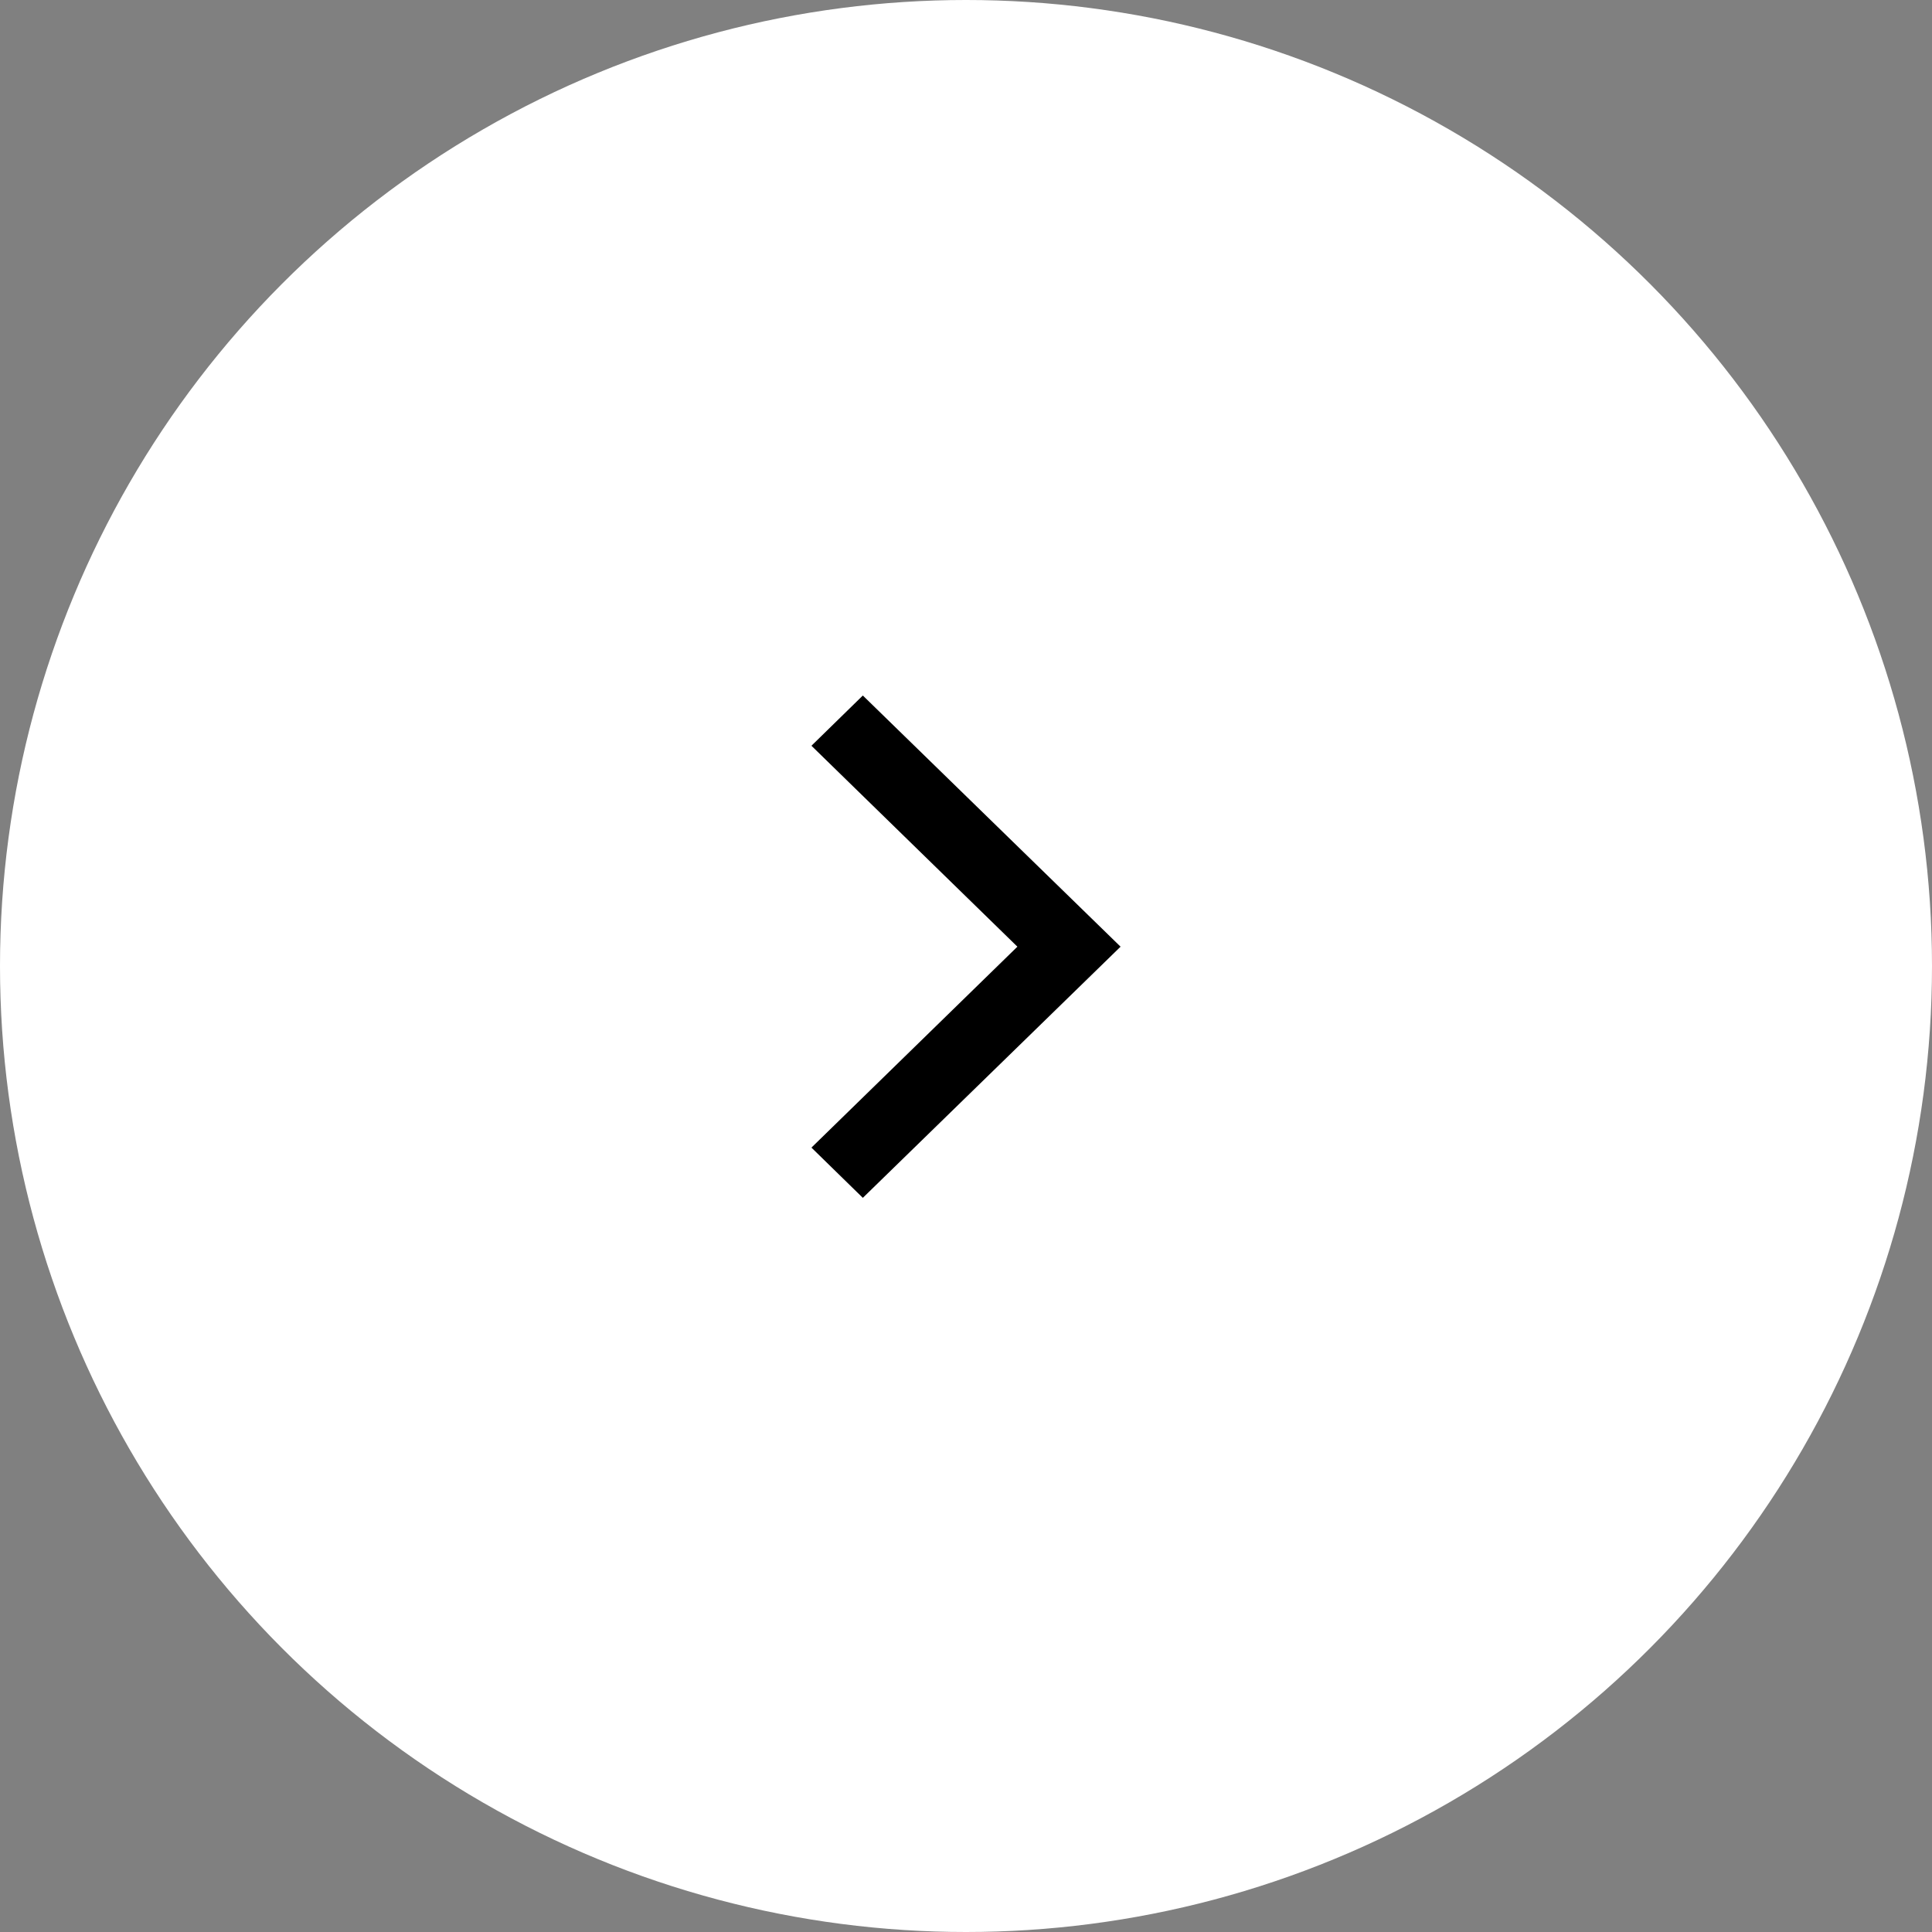 <svg xmlns="http://www.w3.org/2000/svg" width="50" height="50" viewBox="0 0 50 50">
  <rect x="0" y="0" width="50" height="50" fill="#808080" stroke="none"/>
  <g id="n-grad_icon_right_white" transform="translate(88 -3692)">
    <g id="グループ_42052" data-name="グループ 42052" transform="translate(-482 -156)">
      <g id="グループ_20" data-name="グループ 20" transform="translate(607 6583) rotate(180)">
        <circle id="楕円形_1" data-name="楕円形 1" cx="25" cy="25" r="25" transform="translate(163 2685)" fill="#fff"/>
        <path id="arrow_left_black.svg" d="M1224.67,3956l1.33-1.3-5.33-5.2,5.33-5.2-1.33-1.3-6.67,6.5Z" transform="translate(-1034 -1239)" fill-rule="evenodd"/>
      </g>
    </g>
  </g>
</svg>
